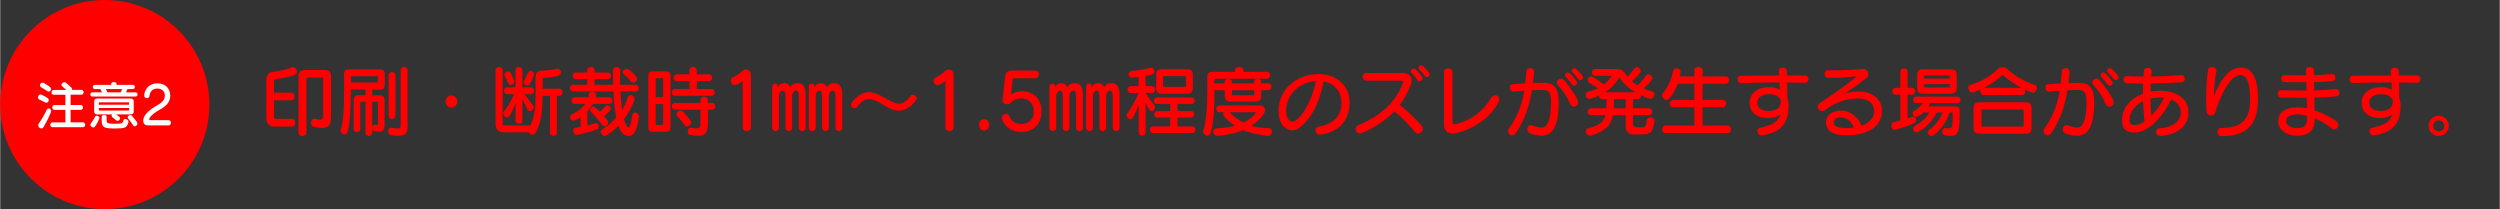 <?xml version="1.0" encoding="UTF-8"?>
<svg id="_レイヤー_1" data-name="レイヤー 1" xmlns="http://www.w3.org/2000/svg" width="219.01mm" height="18.32mm" viewBox="0 0 620.81 51.94">
  <rect x="0" y="0" width="620.81" height="51.94" fill="#333333" stroke="none"/>
  <defs>
    <style>
      .cls-1 {
        fill: #fff;
      }

      .cls-2 {
        fill: red;
      }
    </style>
  </defs>
  <path class="cls-2" d="M51.94,25.97c0,14.34-11.63,25.97-25.97,25.97S0,40.31,0,25.97,11.63,0,25.97,0s25.97,11.63,25.97,25.97Z"/>
  <g>
    <path class="cls-1" d="M11.16,25.45c-.57-.31-.96-.51-1.43-.72-.26-.1-.36-.32-.36-.55,0-.35.27-.72.65-.72.09,0,.2.03.3.08,1.62.83,1.74.95,1.74,1.31,0,.33-.25.66-.6.66-.09,0-.2-.03-.3-.08ZM10.2,31.91c-.38,0-.77-.35-.77-.78,0-.16.05-.31.17-.48.78-1.11,1.51-2.42,1.89-3.29.13-.29.35-.42.57-.42.3,0,.6.23.6.61,0,.3-.78,2.12-1.92,4.03-.14.23-.34.33-.53.33ZM11.68,22.63c-.56-.38-1.05-.68-1.48-.92-.23-.13-.33-.33-.33-.52,0-.34.27-.66.64-.66.13,0,.27.04.42.13,1.35.83,1.7,1.08,1.7,1.44,0,.33-.27.65-.61.65-.1,0-.22-.04-.34-.12ZM12.97,31.6c-.35,0-.53-.3-.53-.6s.18-.6.53-.6h3.21v-3.11h-2.73c-.35,0-.53-.3-.53-.6s.18-.6.53-.6h2.73v-2.56h-2.91c-.35,0-.53-.3-.53-.6s.18-.6.53-.6h3.15c-.29-.26-.65-.57-1.04-.9-.13-.1-.18-.22-.18-.35,0-.34.38-.68.74-.68.26,0,.42.14,1.74,1.36.13.12.18.26.18.39,0,.06-.01.12-.03.17h2.34c.36,0,.53.3.53.6s-.17.6-.53.6h-2.69v2.56h2.54c.36,0,.53.3.53.6s-.17.6-.53.6h-2.54v3.11h3.09c.36,0,.53.3.53.6s-.17.6-.53.6h-7.61Z"/>
    <path class="cls-1" d="M22.91,23.98c-.35,0-.53-.26-.53-.53s.18-.52.53-.52h2.37c-.14-.29-.29-.56-.42-.81h-1.34c-.35,0-.53-.26-.53-.53s.18-.52.53-.52h4.02v-.22c0-.31.34-.47.68-.47s.68.16.68.47v.22h4.02c.36,0,.53.26.53.52s-.17.53-.53.53h-1.31c-.1.26-.22.52-.36.81h2.33c.36,0,.53.26.53.52,0,.27-.17.53-.53.53h-10.65ZM23.12,31.66c-.35,0-.73-.32-.73-.69,0-.1.04-.22.13-.33.42-.51.86-1.26,1.01-1.59.1-.22.29-.31.48-.31.3,0,.62.25.62.57,0,.07-.01.13-.04.2-.16.39-.58,1.3-1.07,1.94-.12.16-.26.21-.42.21ZM28.79,28.41c.68.48.98.69.98.98,0,.32-.33.62-.65.62-.1,0-.22-.04-.31-.12-.22-.2-.61-.51-.94-.75-.14-.12-.21-.25-.21-.39,0-.12.05-.23.13-.34h-3.71c-.51,0-.75-.25-.75-.75v-2.44c0-.51.25-.75.75-.75h8.33c.51,0,.75.25.75.75v2.44c0,.51-.25.75-.75.75h-3.63ZM32,25.57c0-.1-.05-.16-.16-.16h-7.19c-.1,0-.16.05-.16.16v.44h7.5v-.44ZM32,26.83h-7.5v.46c0,.1.05.16.16.16h7.19c.1,0,.16-.05.16-.16v-.46ZM26.44,29.95c0,.6.19.79,1.9.79,1.99,0,2.05-.08,2.25-.81.06-.27.26-.38.48-.38.36,0,.79.31.79.7,0,.05-.01.1-.03.16-.43,1.39-.87,1.5-3.48,1.5-2.42,0-3.15-.25-3.15-1.85v-1.09c0-.27.31-.4.62-.4s.61.13.61.4v.97ZM26.27,22.12c.1.26.22.53.33.81h3.33c.13-.29.23-.56.34-.81h-3.99ZM32.95,31.05c-.2-.35-.74-1.13-1.16-1.6-.09-.1-.13-.21-.13-.31,0-.3.34-.56.66-.56.13,0,.26.05.36.16.38.4,1.39,1.56,1.39,1.95,0,.35-.33.68-.66.68-.17,0-.34-.09-.47-.31Z"/>
    <path class="cls-1" d="M36.59,31.12c-.72,0-1.08-.46-1.08-1.1,0-1.87,2.43-3.26,3.61-3.94.69-.39,1.77-1.12,1.77-2.35,0-.9-.64-1.74-1.85-1.74-1.13,0-1.85.7-1.98,1.85-.04.36-.33.53-.62.53-.34,0-.69-.22-.69-.62v-.09c.17-1.72,1.38-2.96,3.31-2.96,2.16,0,3.17,1.5,3.17,3.04,0,1.83-1.33,2.76-2.44,3.41-1.01.58-2.12,1.21-2.67,2.15-.08.14-.12.25-.12.34,0,.13.09.2.25.2h4.58c.38,0,.56.32.56.66s-.18.65-.56.65h-5.25Z"/>
  </g>
  <g>
    <path class="cls-2" d="M68.08,31.43c-1.16,0-1.98-.65-1.98-1.86v-9.86c0-.59.29-1.69,1.52-1.84.99-.11,3.1-.44,4.71-1.14.11-.06.23-.08.34-.08.57,0,1.03.59,1.03,1.14,0,.36-.19.68-.65.85-1.6.57-3.32.85-4.71,1.04-.19.02-.34.27-.34.48v2.85h4.33c.53,0,.78.48.78.95s-.25.95-.78.95h-4.33v4.27c0,.19.15.34.4.34h4.1c.53,0,.78.47.78.95s-.25.95-.78.95h-4.43ZM80.22,19.61c0-.19-.15-.34-.34-.34h-3.5c-.19,0-.34.15-.34.34v13.32c0,.55-.47.84-.97.84s-.99-.29-.99-.84v-14.08c0-.91.55-1.46,1.46-1.46h5.17c.91,0,1.46.55,1.46,1.46v9.71c0,2.3-.42,3.23-2.17,3.23-.55,0-1.23-.1-2.09-.27-.51-.11-.72-.53-.72-.97,0-.53.3-1.04.78-1.04.06,0,.09,0,.15.02.59.11,1.01.19,1.31.19.74,0,.78-.44.78-1.84v-8.26Z"/>
    <path class="cls-2" d="M92.4,32.99c0,.53-.42.78-.84.78s-.84-.25-.84-.78v-7.71h-1.06c-.15,0-.23.08-.23.23v6.52c0,.53-.4.78-.82.78s-.82-.25-.82-.78v-7.22c0-.74.36-1.16,1.1-1.16h1.82v-1.42h-3.61c-.08,3.53-.06,8.05-.87,10.64-.11.36-.42.53-.76.53-.44,0-.91-.34-.91-.91,0-.09,0-.19.04-.3.78-2.75.8-6.57.8-10.16v-3.7c0-.74.36-1.1,1.1-1.1h7.9c.74,0,1.1.36,1.1,1.1v2.81c0,.74-.36,1.1-1.1,1.1h-2.01v1.44h1.96c.74,0,1.1.42,1.1,1.16v6.08c0,1.39-.32,1.77-1.41,1.77-1.03,0-1.46-.02-1.65-.61v.93ZM93.8,19.16c0-.15-.08-.23-.23-.23h-6.23c-.15,0-.23.08-.23.23v1.33h6.46c.15,0,.23-.08.23-.23v-1.1ZM93.82,25.5c0-.15-.08-.23-.23-.23h-1.2v6.1c.08-.21.25-.36.49-.36h.08c.23.04.4.06.53.06.27,0,.32-.09.32-.38v-5.19ZM99.46,17.41c0-.53.44-.78.85-.78s.85.25.85.78v14.34c0,1.35-.63,1.99-2.26,1.99-.49,0-1.1-.08-1.82-.19-.55-.1-.76-.49-.76-.91,0-.47.29-.95.74-.95.04,0,.1.02.13.02.68.13,1.16.21,1.48.21.67,0,.78-.25.78-.65v-13.87ZM96.46,18.68c0-.53.44-.78.85-.78s.85.25.85.78v10.07c0,.51-.42.78-.85.78s-.85-.27-.85-.78v-10.07Z"/>
    <path class="cls-2" d="M110.62,25.2c0-.84.67-1.52,1.44-1.52s1.46.68,1.46,1.52-.67,1.52-1.46,1.52-1.44-.68-1.44-1.52Z"/>
    <path class="cls-2" d="M136.53,23.83h-1.82c-.02,2.79-.21,6.86-1.86,9.29-.17.25-.42.34-.66.34-.4,0-.82-.25-1.01-.61h-6.17c-1.33,0-1.99-.74-1.99-2.05v-13.37c0-.53.44-.78.89-.78s.87.25.87.78v13.35c0,.15.13.36.34.36h6.59c1.25-2.58,1.25-5.57,1.25-7.67v-4.22c0-1.14.4-1.65,1.54-1.69,1.16-.04,2.51-.19,3.61-.46.08-.02.15-.02.23-.02.55,0,.95.49.95.95,0,.85-1.27,1.03-3.42,1.23-.32.02-.61.04-.85.06-.17.02-.3.1-.3.25v2.45h4.14c.53,0,.78.46.78.89s-.25.91-.78.91h-.59v9.14c0,.53-.44.78-.85.78s-.87-.25-.87-.78v-9.14ZM127.98,25.48c-.32,1.06-.99,2.62-1.5,3.34-.17.25-.38.36-.61.36-.48,0-.95-.53-.95-1.04,0-.15.06-.32.17-.46,1.1-1.25,2.03-3.1,2.51-4.29h-1.69c-.51,0-.78-.44-.78-.85s.27-.85.78-.85h2.07v-4.25c0-.53.44-.78.85-.78s.85.25.85.78v4.25h2.11c.53,0,.78.42.78.85s-.25.85-.78.85h-1.63c.72.82,1.56,1.9,2.24,2.91.09.13.11.27.11.38,0,.47-.49.91-.95.91-.25,0-.49-.13-.63-.46-.4-.91-.84-1.77-1.25-2.45v5.3c0,.51-.42.78-.85.78s-.85-.27-.85-.78v-4.5ZM126.8,21.09c-.25,0-.49-.13-.63-.46-.17-.44-.49-1.12-.85-1.79-.06-.09-.08-.21-.08-.3,0-.44.44-.84.87-.84.25,0,.47.11.63.4.27.49.91,1.77.91,2.15,0,.49-.44.84-.85.84ZM130.02,20.45c0-.13.04-.27.11-.4.27-.48.68-1.37.93-1.98.13-.32.36-.46.63-.46.44,0,.91.38.91.84,0,.1-.02.17-.06.27-.8,1.98-1.06,2.53-1.65,2.53-.44,0-.87-.34-.87-.8Z"/>
    <path class="cls-2" d="M154.05,22.73c.06,1.69.21,3.36.4,4.65.57-.91,1.04-2.15,1.42-3.15.17-.46.46-.63.74-.63.48,0,.93.46.93.95,0,.08-.02.17-.04.25-.61,1.71-1.5,3.34-2.58,4.77.34,1.27.72,2.03,1.14,2.03.46,0,.78-2.01.89-2.85.08-.57.38-.82.72-.82.46,0,.97.46.97,1.03,0,.06-.02.09-.02.15-.38,2.43-.91,4.67-2.58,4.67-1.14,0-1.94-1.01-2.49-2.58-1.41,1.46-2.91,2.54-3.4,2.54s-.99-.47-.99-.97c0-.27.13-.53.46-.72,1.22-.76,2.38-1.67,3.38-2.85-.36-1.9-.61-4.24-.7-6.48h-10.01c-.51,0-.78-.42-.78-.84s.27-.84.78-.84h3.51v-1.37h-2.85c-.51,0-.78-.42-.78-.84s.27-.82.78-.82h2.85v-.59c0-.53.46-.78.91-.78s.89.25.89.78v.59h3.32c.53,0,.78.42.78.82s-.25.84-.78.84h-3.32v1.37h4.65c-.04-1.23-.04-2.47-.04-3.55,0-.57.46-.85.89-.85s.87.27.87.82v.04c-.02.4-.02.8-.02,1.18,0,.8.02,1.6.02,2.38h3.84c.53,0,.78.42.78.84s-.25.84-.78.84h-3.78ZM147.31,25.79c-.38.55-.93,1.29-1.48,1.9v3.48c.63-.15,1.27-.32,1.88-.53.09-.04.19-.06.28-.06.44,0,.68.42.68.82,0,.3-.15.63-.46.74-1.56.61-3.82,1.12-4.9,1.33-.06.02-.09.02-.15.02-.49,0-.85-.53-.85-1.03,0-.36.19-.68.67-.76.32-.06.7-.11,1.14-.19v-2.38c-.49.34-1.35.84-1.75.84-.47,0-.84-.46-.84-.89,0-.27.15-.55.49-.7,1.39-.61,2.49-1.54,3.31-2.58h-2.66c-.51,0-.78-.42-.78-.82s.27-.82.78-.82h3.51v-.78c0-.4.46-.59.89-.59s.89.19.89.59v.78h3.32c.53,0,.78.4.78.82s-.25.82-.78.82h-3.99ZM148.92,27.76c.46-.4,1.03-.95,1.33-1.29.19-.21.4-.3.61-.3.4,0,.76.38.76.8,0,.38-.13.59-1.67,1.88.87.99,1.03,1.22,1.03,1.56,0,.49-.42.95-.87.95-.23,0-.48-.11-.67-.4-.91-1.24-1.75-2.17-2.75-3.23-.11-.11-.17-.27-.17-.4,0-.42.42-.85.85-.85.15,0,.32.06.47.21l1.08,1.08ZM157.24,20.5c-.25,0-.48-.09-.67-.34-.51-.67-1.03-1.18-1.69-1.71-.21-.17-.3-.36-.3-.53,0-.44.51-.82,1.01-.82.19,0,.38.06.53.17,1.18.91,2.05,1.79,2.05,2.32,0,.49-.46.91-.93.91Z"/>
    <path class="cls-2" d="M162.07,32.72c-.74,0-1.1-.36-1.1-1.1v-12.8c0-.74.36-1.1,1.1-1.1h3.31c.74,0,1.1.36,1.1,1.1v12.8c0,.74-.36,1.1-1.1,1.1h-3.31ZM164.65,19.65c0-.15-.08-.23-.23-.23h-1.41c-.15,0-.23.08-.23.23v4.48h1.86v-4.48ZM164.65,25.84h-1.86v4.96c0,.15.08.23.23.23h1.41c.15,0,.23-.08.23-.23v-4.96ZM167.56,23.79c-.51,0-.78-.42-.78-.84s.27-.84.78-.84h3.63v-1.96h-3.19c-.51,0-.78-.42-.78-.84s.27-.84.78-.84h3.19v-1.04c0-.55.46-.82.91-.82s.91.27.91.82v1.04h3.02c.53,0,.78.42.78.84s-.25.84-.78.84h-3.02v1.96h3.65c.53,0,.78.42.78.84s-.25.84-.78.84h-9.1ZM175.75,27.23v3.29c0,2.36-.57,3.21-2.39,3.21-.55,0-1.2-.08-1.98-.21-.44-.08-.63-.49-.63-.89,0-.46.25-.91.7-.91.04,0,.1.02.13.02.57.09,1.01.15,1.33.15.91,0,1.01-.46,1.01-1.84v-2.81h-6.34c-.51,0-.78-.42-.78-.84s.27-.84.78-.84h6.34v-.84c0-.49.44-.72.89-.72s.93.25.93.72v.84h1.08c.53,0,.78.42.78.84s-.25.84-.78.84h-1.08ZM170.54,31.41c-.21,0-.42-.09-.55-.3-.49-.78-1.16-1.5-1.8-2.2-.15-.17-.23-.36-.23-.53,0-.49.47-.93.99-.93.21,0,.46.09.65.3,1.98,2.07,1.99,2.55,1.99,2.68,0,.51-.55.99-1.04.99Z"/>
    <path class="cls-2" d="M184.43,20.07c-.36.36-1.63,1.08-1.99,1.08-.57,0-.99-.57-.99-1.1,0-.32.15-.63.49-.8.7-.32,1.79-1.01,2.39-1.61.25-.25.57-.36.87-.36.63,0,1.23.44,1.23,1.2v13.22c0,.57-.49.87-1.01.87s-1.01-.3-1.01-.87v-11.63Z"/>
    <path class="cls-2" d="M198.36,23.91c0-.93-.27-1.42-.72-1.42-.49,0-.97.66-.97,1.44v7.79c0,.55-.4.84-.82.84s-.82-.29-.82-.84v-7.75c0-.87-.17-1.48-.68-1.48s-.95.7-.95,1.5v7.75c0,.53-.42.8-.84.8s-.84-.27-.84-.8v-10.22c0-.51.38-.76.74-.76.34,0,.68.23.68.67v.25c.29-.68.85-1.03,1.42-1.03.78,0,1.33.3,1.67,1.01.34-.68,1.01-1.01,1.69-1.01,1.39,0,2.11.8,2.11,2.96v8.13c0,.53-.42.82-.84.82s-.85-.29-.85-.82v-7.83ZM207.46,23.91c0-.93-.25-1.42-.72-1.42s-.95.66-.95,1.44v7.79c0,.55-.42.84-.82.84s-.84-.29-.84-.84v-7.75c0-.87-.17-1.48-.68-1.48s-.93.7-.93,1.5v7.75c0,.53-.42.8-.84.8s-.85-.27-.85-.8v-10.22c0-.51.38-.76.74-.76.34,0,.68.23.68.67v.25c.29-.68.87-1.03,1.42-1.03.78,0,1.33.3,1.67,1.01.36-.68,1.03-1.01,1.69-1.01,1.39,0,2.11.8,2.11,2.96v8.13c0,.53-.42.82-.84.82s-.85-.29-.85-.82v-7.83Z"/>
    <path class="cls-2" d="M223.21,27.5c-2.81,0-4.96-2.89-7.5-2.89-1.37,0-2.43,1.29-2.87,1.92-.15.23-.4.34-.63.34-.46,0-.93-.38-.93-.84,0-.61,2.07-3.13,4.43-3.13,2.79,0,5.41,2.85,7.5,2.85,1.41,0,2.45-1.33,2.85-1.9.15-.21.38-.3.61-.3.48,0,.97.34.97.82,0,.61-2.07,3.13-4.43,3.13Z"/>
    <path class="cls-2" d="M234.78,20.07c-.36.36-1.63,1.08-1.99,1.08-.57,0-.99-.57-.99-1.1,0-.32.15-.63.49-.8.7-.32,1.79-1.01,2.39-1.61.25-.25.57-.36.87-.36.63,0,1.23.44,1.23,1.2v13.22c0,.57-.49.87-1.01.87s-1.01-.3-1.01-.87v-11.63Z"/>
    <path class="cls-2" d="M243.1,31.01c0-.8.55-1.42,1.27-1.42s1.27.63,1.27,1.42-.55,1.41-1.27,1.41-1.27-.61-1.27-1.41Z"/>
    <path class="cls-2" d="M251.65,19.42c-.11,0-.17.09-.19.23l-.44,3.89c.59-.51,1.61-.89,2.6-.89,2.98,0,5,1.79,5,5s-2.03,5.11-5.03,5.11c-3.72,0-4.84-2.96-4.84-3.5,0-.57.55-.99,1.06-.99.34,0,.67.17.84.59.48,1.18,1.58,1.96,2.94,1.96,1.84,0,3.12-1.2,3.12-3.17s-1.25-3.19-3.1-3.19c-1.04,0-1.98.36-2.58,1.06-.23.27-.57.38-.91.38-.59,0-1.18-.36-1.18-1.1,0-.06.02-.11.02-.17l.61-5.45c.11-1.18.55-1.67,1.79-1.67h5.81c.53,0,.8.48.8.97s-.27.95-.8.95h-5.51Z"/>
    <path class="cls-2" d="M267.23,23.91c0-.93-.27-1.42-.72-1.42-.49,0-.97.66-.97,1.44v7.79c0,.55-.4.84-.82.84s-.82-.29-.82-.84v-7.75c0-.87-.17-1.48-.68-1.48s-.95.7-.95,1.5v7.75c0,.53-.42.8-.84.8s-.84-.27-.84-.8v-10.22c0-.51.38-.76.74-.76.34,0,.68.23.68.67v.25c.29-.68.85-1.03,1.42-1.03.78,0,1.33.3,1.67,1.01.34-.68,1.01-1.01,1.69-1.01,1.39,0,2.11.8,2.11,2.96v8.13c0,.53-.42.82-.84.82s-.85-.29-.85-.82v-7.83ZM276.33,23.91c0-.93-.25-1.42-.72-1.42s-.95.66-.95,1.44v7.79c0,.55-.42.84-.82.84s-.84-.29-.84-.84v-7.75c0-.87-.17-1.48-.68-1.48s-.93.7-.93,1.5v7.75c0,.53-.42.8-.84.8s-.85-.27-.85-.8v-10.22c0-.51.38-.76.74-.76.34,0,.68.23.68.67v.25c.29-.68.87-1.03,1.42-1.03.78,0,1.33.3,1.67,1.01.36-.68,1.03-1.01,1.69-1.01,1.39,0,2.11.8,2.11,2.96v8.13c0,.53-.42.82-.84.82s-.85-.29-.85-.82v-7.83Z"/>
    <path class="cls-2" d="M282.74,26.11c-1.35,3.49-1.71,3.49-2.07,3.49-.46,0-.91-.49-.91-.97,0-.15.04-.28.13-.42,1.08-1.46,2.17-3.36,2.85-5.11h-1.96c-.51,0-.78-.44-.78-.85s.27-.85.78-.85h1.96v-2.32c-.53.08-1.08.13-1.61.19h-.1c-.49,0-.78-.42-.78-.84,0-.34.21-.68.65-.74,2.34-.3,4.03-.59,4.71-.84.08-.04.17-.04.25-.04.48,0,.82.49.82.95,0,.65-.49.8-2.22,1.06v2.56h1.6c.53,0,.78.42.78.85s-.25.85-.78.85h-1.6c.76,1.25,1.67,2.39,2.17,3.04.13.17.19.34.19.51,0,.49-.42.95-.85.95-.21,0-.4-.09-.57-.32-.25-.34-.57-1.12-.93-1.73v7.37c0,.53-.42.78-.85.78s-.85-.25-.85-.78v-6.82ZM286.31,33.04c-.49,0-.76-.4-.76-.82s.27-.82.76-.82h4.27v-2.2h-3.19c-.49,0-.76-.4-.76-.82s.27-.8.76-.8h3.19v-1.77h-3.32c-.49,0-.74-.4-.74-.8s.25-.8.74-.8h8.64c.49,0,.74.4.74.8s-.25.8-.74.8h-3.5v1.77h3.38c.51,0,.76.4.76.8,0,.42-.25.82-.76.82h-3.38v2.2h3.69c.51,0,.76.4.76.82s-.25.82-.76.82h-9.78ZM288.47,23.28c-.91,0-1.37-.46-1.37-1.37v-3.34c0-.91.46-1.37,1.37-1.37h6.36c.91,0,1.37.46,1.37,1.37v3.34c0,.91-.46,1.37-1.37,1.37h-6.36ZM294.5,19.19c0-.19-.1-.29-.29-.29h-5.11c-.19,0-.28.1-.28.29v2.09c0,.19.09.29.28.29h5.11c.19,0,.29-.09.29-.29v-2.09Z"/>
    <path class="cls-2" d="M313.19,22.42v1.42c0,.91-.48,1.39-1.39,1.39h-6.27c-.91,0-1.39-.48-1.39-1.39v-1.42h-2.58c0,3.76-.06,7.69-.97,10.75-.11.36-.4.51-.72.51-.51,0-1.1-.4-1.1-.97,0-.1,0-.19.04-.29.85-2.75.99-6.38.99-9.97v-3.25c0-.91.46-1.37,1.37-1.37h5.53v-.42c0-.53.53-.78,1.04-.78s1.04.25,1.04.78v.42h5.87c.51,0,.76.44.76.85s-.25.87-.76.87h-12.8c-.19,0-.29.09-.29.29v.85h2.58v-.44c0-.44.44-.66.87-.66s.89.23.89.66v.44h5.51v-.44c0-.44.44-.65.87-.65s.89.21.89.65v.44h1.77c.53,0,.78.42.78.85s-.25.85-.78.85h-1.77ZM314.81,33.75c-2.32-.32-4.41-.68-6.14-1.42-1.82.78-3.8,1.16-6.29,1.41h-.11c-.63,0-.99-.55-.99-1.06,0-.4.23-.78.74-.8,1.69-.08,3.29-.3,4.65-.66-.65-.4-2.96-2.13-2.96-2.91,0-.15.06-.3.15-.42h-1.03c-.51,0-.78-.44-.78-.85s.27-.85.78-.85h10.07c.8,0,1.25.55,1.25,1.18,0,.28-.09.57-.28.85-.91,1.29-1.84,2.22-3.15,3.04,1.18.34,2.56.51,4.41.59.51.02.74.4.74.8,0,.53-.38,1.12-.95,1.12h-.11ZM305.35,27.88c1.18,1.22,2.2,1.92,3.42,2.53,1.35-.59,2.32-1.39,3.21-2.53h-6.63ZM311.43,22.42h-5.51v.95c0,.19.1.29.29.29h4.94c.19,0,.29-.1.29-.29v-.95Z"/>
    <path class="cls-2" d="M335.14,25.71c-.1,4.33-2.83,7.07-7.09,7.71-.08.02-.15.02-.23.02-.74,0-1.16-.57-1.16-1.1,0-.42.25-.82.82-.89,4.01-.65,5.58-3.06,5.66-5.62v-.19c0-2.94-1.79-4.96-4.46-5.43-1.03,5.4-3.1,9.4-6.12,11.59-.51.38-1.08.57-1.67.57-1.04,0-3.38-.85-3.38-4.9,0-5.32,4.48-9.08,10.01-9.08,4.12,0,7.62,2.62,7.62,7.12v.21ZM319.37,27.57c0,.11.02.25.02.38.09,1.29.7,2.26,1.52,2.26,1.44,0,4.62-3.89,5.87-10.09-4.43.34-7.41,3.61-7.41,7.45Z"/>
    <path class="cls-2" d="M339.26,20.03c-.59,0-.89-.48-.89-.97,0-.46.3-.93.89-.93h9.14c1.35,0,2.17.8,2.17,1.84,0,.84-1.2,3.78-2.98,6.1,1.71,1.29,4.12,3.59,5.47,5.19.19.21.27.44.27.68,0,.63-.59,1.24-1.2,1.24-.28,0-.57-.13-.82-.44-1.27-1.61-3.31-3.74-5.03-5.11-3.13,3.33-7.87,5.49-8.53,5.49s-1.1-.55-1.1-1.1c0-.38.21-.74.68-.93,5.93-2.49,9.4-5.96,11.06-10.52.02-.06.04-.11.04-.17,0-.21-.19-.36-.46-.36h-8.7ZM352.54,20.2c-.21,0-.42-.1-.57-.32-.46-.66-.8-1.08-1.39-1.71-.15-.15-.21-.3-.21-.46,0-.36.32-.67.7-.67.19,0,.36.08.53.23.68.68,1.65,1.79,1.65,2.24,0,.38-.34.68-.72.68ZM354.35,19.16c-.17,0-.36-.1-.51-.3-.44-.63-.93-1.16-1.37-1.58-.15-.15-.21-.3-.21-.44,0-.34.32-.63.68-.63.15,0,.32.06.47.21.53.49,1.62,1.6,1.62,2.07,0,.36-.34.67-.68.67Z"/>
    <path class="cls-2" d="M358.59,17.9c0-.63.53-.93,1.06-.93s1.04.3,1.04.93v12.48c0,.34.13.51.36.51.06,0,.1,0,.15-.02,3.99-.86,7.2-3.27,9.08-6.54.28-.47.66-.68,1.03-.68.53,0,1.03.46,1.03,1.06,0,.19-.06.4-.17.61-3.17,5.98-9.97,7.83-11.46,7.83-1.33,0-2.13-.89-2.13-2.2v-13.05Z"/>
    <path class="cls-2" d="M380.97,17.85c-.08.95-.17,1.88-.29,2.77.95-.04,1.84-.06,2.62-.06,2.53,0,3.78,1.22,3.78,4.75,0,5.85-1.44,8.38-4.12,8.38-1.33,0-2.34-.3-3.04-.57-.46-.19-.65-.59-.65-.97,0-.55.36-1.08.91-1.08.13,0,.29.02.44.1.76.3,1.39.51,2.24.51,1.41,0,2.32-1.9,2.32-6.36,0-2.56-.72-2.98-2.03-2.98-.78,0-1.69.02-2.72.08-.65,3.97-1.77,7.37-4.12,10.79-.19.29-.46.42-.74.42-.53,0-1.08-.49-1.08-1.08,0-.21.06-.42.21-.63,2.13-2.94,3.23-5.83,3.84-9.4-.85.06-1.75.13-2.66.23h-.08c-.53,0-.86-.53-.86-1.03,0-.4.21-.76.65-.8,1.08-.09,2.17-.15,3.19-.21.11-.97.19-1.98.27-3.06.02-.47.49-.72.95-.72.49,0,.97.27.97.84v.09ZM390.83,26.49c-.32,0-.65-.17-.82-.57-.89-1.94-1.98-3.59-3.17-4.86-.17-.19-.25-.38-.25-.57,0-.49.49-.93,1.04-.93.29,0,.59.13.84.42,1.33,1.46,3.46,4.64,3.46,5.43,0,.63-.57,1.08-1.1,1.08ZM390.92,21.28c-.19,0-.4-.09-.55-.32-.47-.68-1.04-1.39-1.52-1.84-.13-.13-.19-.3-.19-.44,0-.36.32-.68.7-.68.17,0,.34.06.51.23.04.04,1.79,1.79,1.79,2.36,0,.4-.36.7-.74.7ZM392.44,19.9c-.17,0-.36-.09-.51-.28-.44-.61-.95-1.2-1.42-1.63-.15-.13-.21-.3-.21-.44,0-.34.3-.63.66-.63.15,0,.32.08.48.21.29.27,1.69,1.6,1.69,2.11,0,.36-.34.66-.68.66Z"/>
    <path class="cls-2" d="M405.8,33.42c-.93,0-2.09-.38-2.09-2.07v-2.74h-3.17c-.51,2.58-1.94,4.01-5.55,5.09-.06.02-.13.02-.19.02-.53,0-1.01-.63-1.01-1.14,0-.3.15-.57.53-.67,2.87-.76,3.95-1.65,4.35-3.31h-3.63c-.51,0-.78-.44-.78-.86s.27-.85.78-.85h3.86c.04-.66.04-1.41.04-2.28h-1.06c-.51,0-.78-.42-.78-.85-.86.38-2.03.82-2.45.82-.51,0-.87-.53-.87-1.03,0-.34.17-.67.59-.76.93-.23,1.75-.51,2.45-.85-.7-.49-1.52-.99-2.15-1.39-.29-.17-.4-.42-.4-.67,0-.46.42-.93.89-.93.13,0,.53.02,3.17,2.03.76-.61,1.39-1.31,1.96-2.13h-4.18c-.53,0-.8-.44-.8-.87s.27-.84.78-.84h5.77c.42,0,1.08.21,1.46.76.3.42.59.8.89,1.16.68-.66,1.16-1.31,1.69-2.09.15-.21.34-.29.55-.29.49,0,1.01.44,1.01.91,0,.59-1.84,2.32-2.15,2.6.44.38.87.72,1.33,1.03.93-.85,1.61-1.69,2.15-2.49.15-.21.36-.3.57-.3.48,0,.97.44.97.93,0,.63-1.75,2.26-2.18,2.64.67.27,1.35.49,2.11.67.4.09.57.42.57.76,0,.51-.38,1.1-.89,1.1-.29,0-1.48-.42-2.45-.87v.09c0,.42-.25.85-.78.85h-1.18v2.28h4.01c.53,0,.78.42.78.85s-.25.86-.78.86h-4.01v2.24c0,.68.46.78.93.78h1.2c1.01,0,1.08-.23,1.29-1.69.08-.53.46-.76.87-.76.49,0,1.04.34,1.04.89,0,.04-.02.09-.02.13-.36,2.62-.99,3.21-3.04,3.21h-2.01ZM406.05,22.92c-1.54-.93-2.91-2.17-3.93-3.72-.93,1.6-2.11,2.81-3.48,3.72h7.41ZM403.71,24.63h-2.92c0,.3.02.61.02.89,0,.49-.02.95-.06,1.39h2.96v-2.28Z"/>
    <path class="cls-2" d="M413.55,33.04c-.51,0-.78-.46-.78-.93s.27-.93.78-.93h7.22v-4.54h-5.32c-.51,0-.78-.46-.78-.91s.27-.91.78-.91h5.32v-4.01h-4.12c-.49,1.39-1.22,2.64-2.26,3.78-.15.17-.34.25-.51.25-.55,0-1.1-.63-1.1-1.2,0-.19.06-.38.19-.53,1.41-1.71,2.07-3.27,2.49-5.43.1-.49.49-.72.91-.72.47,0,.97.3.97.8v.11c-.06.38-.11.76-.19,1.12h3.63v-1.58c0-.53.51-.78,1.01-.78s1.01.25,1.01.78v1.58h5.81c.53,0,.78.46.78.91s-.25.91-.78.91h-5.81v4.01h5.05c.53,0,.78.46.78.91s-.25.91-.78.91h-5.05v4.54h6.29c.53,0,.78.46.78.93s-.25.93-.78.93h-15.52Z"/>
    <path class="cls-2" d="M448.3,20.56c-1.48-.04-2.98-.06-4.5-.08.04,1.39.04,2.77.04,3.82.23.57.34,1.23.34,1.98,0,3.67-1.31,6.52-6.48,7.33-.06,0-.13.02-.19.02-.67,0-1.08-.55-1.08-1.08,0-.4.25-.76.78-.86,3.13-.55,4.43-1.69,4.96-3.25-.74.53-1.77.87-2.96.87-3.12,0-4.71-1.54-4.71-3.78s1.79-3.89,4.81-3.89c1.03,0,1.99.21,2.68.65-.02-.57-.04-1.22-.06-1.81h-1.2c-2.77,0-5.57.06-8.42.15h-.04c-.51,0-.76-.48-.76-.93s.23-.89.7-.89c3.27-.04,6.48-.06,9.61-.06-.02-.38-.04-.76-.08-1.12v-.08c0-.49.48-.76.99-.76.47,0,.97.27.99.8.02.36.02.76.04,1.14,1.54,0,3.08.02,4.58.02.51,0,.78.44.78.89s-.27.91-.78.91h-.04ZM439.32,23.39c-1.86,0-2.93.87-2.93,2.2,0,1.03.93,1.98,2.79,1.98,1.73,0,3.06-.67,3.06-2.3,0-1.03-1.08-1.88-2.93-1.88Z"/>
    <path class="cls-2" d="M461.15,24.46c-2.7.15-4.98.68-7.98,2.94-.21.15-.42.21-.63.21-.61,0-1.12-.57-1.12-1.16,0-.32.15-.65.51-.87,2.83-1.79,5.28-3.53,9.02-6.46.06-.06.09-.08.09-.09,0-.04-.04-.04-.09-.04h-.08c-2.26.23-4.31.36-5.98.36-.32,0-.61-.02-.89-.02-.61,0-.89-.48-.89-.93,0-.49.3-.97.91-.97h.04c.53.02,1.06.04,1.61.04,2.24,0,4.67-.17,7.01-.34h.08c.72,0,1.2.68,1.2,1.33,0,.32-.11.65-.38.85-1.75,1.41-3.67,2.77-5.57,4.03,1.31-.49,2.2-.53,3.13-.61h.4c2.98,0,5.81,1.5,5.81,4.79,0,4.67-4.79,6.08-8.62,6.08-2.53,0-5.22-.44-5.26-3.27v-.06c0-1.88,1.96-2.81,3.53-2.81,2.66,0,4.39,1.63,5.32,3.76,1.06-.4,3.12-1.39,3.12-3.57,0-1.96-1.46-3.19-3.93-3.19h-.36ZM457.06,29.15c-.99,0-1.69.46-1.69,1.22,0,.99.89,1.44,3.38,1.44.57,0,1.12-.04,1.65-.11-.76-1.73-1.82-2.54-3.34-2.54Z"/>
    <path class="cls-2" d="M471.94,23.51h-1.23c-.51,0-.78-.44-.78-.85s.27-.85.78-.85h1.23v-4.03c0-.53.46-.78.89-.78s.89.25.89.78v4.03h1.1c.53,0,.78.42.78.85s-.25.85-.78.85h-1.1v5.93c.4-.13.74-.25,1.03-.36.15-.06.29-.1.4-.1.46,0,.66.38.66.8,0,.34-.15.7-.46.83-1.5.68-4.41,1.62-4.81,1.62-.53,0-.84-.51-.84-1.03,0-.4.19-.78.63-.89.59-.13,1.12-.27,1.6-.38v-6.42ZM484.17,27.93c-.7,2.13-1.98,4.12-3.91,5.62-.19.13-.4.21-.59.21-.49,0-.95-.38-.95-.84,0-.23.11-.48.42-.7,1.52-1.12,2.68-2.68,3.29-4.29h-1.44c-1.63,3.25-4.41,4.9-4.98,4.9-.49,0-.91-.44-.91-.87,0-.25.13-.51.48-.7,1.61-.91,2.74-1.94,3.57-3.32h-1.48c-.78.74-1.41,1.1-1.82,1.1-.51,0-.85-.44-.85-.86,0-.23.09-.44.32-.57.97-.59,1.67-1.27,2.18-2.03h-1.63c-.51,0-.78-.4-.78-.8s.27-.78.78-.78h10.22c.53,0,.78.4.78.78,0,.4-.25.8-.78.8h-6.69c-.15.29-.32.55-.49.84h6.61c.76,0,1.14.32,1.14,1.08,0,4.88-.19,6.25-2.2,6.25-.42,0-.89-.06-1.48-.15-.44-.08-.63-.46-.63-.86,0-.47.27-.95.76-.95.06,0,.09.02.15.02.28.06.53.08.72.08.91,0,.97-.7.97-3.76,0-.11-.09-.19-.19-.19h-.57ZM477.49,23.28c-.91,0-1.37-.46-1.37-1.37v-3.32c0-.91.46-1.37,1.37-1.37h7.07c.91,0,1.37.46,1.37,1.37v3.32c0,.91-.46,1.37-1.37,1.37h-7.07ZM484.21,19.04c0-.19-.1-.29-.29-.29h-5.81c-.19,0-.29.09-.29.29v.49h6.38v-.49ZM484.21,20.9h-6.38v.55c0,.19.1.28.29.28h5.81c.19,0,.29-.09.29-.28v-.55Z"/>
    <path class="cls-2" d="M492.56,23.58c-.51,0-.78-.46-.78-.89,0-.15.04-.32.09-.46-.99.46-1.94.76-2.07.76-.55,0-1.01-.67-1.01-1.22,0-.3.15-.59.51-.7,2.93-.84,5.13-2.22,6.99-4.1.19-.21.61-.3,1.01-.3s.8.1.99.29c1.98,1.82,4.18,3.21,6.97,4.07.4.11.57.44.57.78,0,.57-.44,1.22-.99,1.22-.3,0-1.39-.49-1.96-.76.06.13.08.28.08.44,0,.44-.25.89-.78.89h-9.63ZM491.49,33.21c-.91,0-1.37-.46-1.37-1.37v-5.07c0-.91.46-1.37,1.37-1.37h11.65c.91,0,1.37.46,1.37,1.37v5.07c0,.91-.46,1.37-1.37,1.37h-11.65ZM502.55,27.48c0-.19-.09-.29-.29-.29h-9.9c-.19,0-.29.09-.29.29v3.67c0,.19.09.29.29.29h9.9c.19,0,.29-.09.29-.29v-3.67ZM501.96,21.8c-1.6-.84-3.06-1.86-4.35-3-.08-.08-.17-.11-.25-.11s-.17.04-.25.11c-1.23,1.1-2.72,2.17-4.35,3h9.19Z"/>
    <path class="cls-2" d="M513.97,17.85c-.08.95-.17,1.88-.29,2.77.95-.04,1.84-.06,2.62-.06,2.53,0,3.78,1.22,3.78,4.75,0,5.85-1.44,8.38-4.12,8.38-1.33,0-2.34-.3-3.04-.57-.46-.19-.65-.59-.65-.97,0-.55.36-1.08.91-1.08.13,0,.29.02.44.1.76.3,1.39.51,2.24.51,1.41,0,2.32-1.9,2.32-6.36,0-2.56-.72-2.98-2.03-2.98-.78,0-1.69.02-2.72.08-.65,3.97-1.77,7.37-4.12,10.79-.19.29-.46.42-.74.42-.53,0-1.08-.49-1.08-1.08,0-.21.06-.42.21-.63,2.13-2.94,3.23-5.83,3.84-9.4-.85.06-1.75.13-2.66.23h-.08c-.53,0-.86-.53-.86-1.03,0-.4.21-.76.65-.8,1.08-.09,2.17-.15,3.19-.21.11-.97.19-1.98.27-3.06.02-.47.49-.72.95-.72.49,0,.97.27.97.84v.09ZM523.83,26.49c-.32,0-.65-.17-.82-.57-.89-1.94-1.98-3.59-3.17-4.86-.17-.19-.25-.38-.25-.57,0-.49.49-.93,1.04-.93.29,0,.59.13.84.42,1.33,1.46,3.46,4.64,3.46,5.43,0,.63-.57,1.08-1.1,1.08ZM523.92,21.28c-.19,0-.4-.09-.55-.32-.47-.68-1.04-1.39-1.52-1.84-.13-.13-.19-.3-.19-.44,0-.36.32-.68.7-.68.17,0,.34.06.51.23.04.04,1.79,1.79,1.79,2.36,0,.4-.36.7-.74.7ZM525.44,19.9c-.17,0-.36-.09-.51-.28-.44-.61-.95-1.2-1.42-1.63-.15-.13-.21-.3-.21-.44,0-.34.3-.63.66-.63.15,0,.32.08.48.21.29.27,1.69,1.6,1.69,2.11,0,.36-.34.66-.68.66Z"/>
    <path class="cls-2" d="M536.52,33.75c-.7,0-1.1-.51-1.1-1.01,0-.42.27-.8.87-.85,3.71-.36,5.3-1.94,5.3-3.99,0-.34-.04-2.26-2.41-3.19-2.51,5.21-6.16,8.23-9.1,8.23-2.22,0-3.08-1.1-3.08-3.13,0-2.85,2.01-5.36,5.19-6.52,0-.84.02-1.71.04-2.55-1.41,0-2.81-.02-4.07-.06-.51-.02-.8-.49-.8-.95,0-.42.25-.82.74-.82h.06c1.25.06,2.7.1,4.16.1.04-.49.06-.99.11-1.46.04-.48.48-.7.91-.7.51,0,1.01.29,1.01.8v.08c-.04.42-.08.85-.11,1.29,2.66-.04,5.34-.17,7.45-.36h.09c.53,0,.8.46.8.89s-.23.84-.72.87c-2.09.17-4.9.28-7.73.32-.04.67-.06,1.35-.08,2.01.74-.13,1.54-.21,2.36-.21,3.89,0,7.07,1.8,7.07,5.36s-2.95,5.55-6.82,5.85h-.13ZM532.21,25.12c-2.11,1.03-3.36,2.79-3.36,4.62,0,.99.34,1.33,1.29,1.33.74,0,1.6-.32,2.45-.89-.19-1.48-.3-3.23-.38-5.05ZM536.35,24.21c-.8,0-1.6.1-2.3.27.02,1.5.09,2.94.23,4.27,1.2-1.2,2.32-2.77,3.15-4.48-.36-.04-.72-.06-1.08-.06Z"/>
    <path class="cls-2" d="M551.83,33.82c-.8,0-1.14-.51-1.14-1.04,0-.49.34-1.01.89-1.01h.11c6.16,0,7.12-3.27,7.12-7.33,0-4.35-1.06-5.78-2.38-5.78-.46,0-.93.17-1.41.44-1.65.91-3.82,5.19-4.88,8.81-.15.51-.61.78-1.06.78-.53,0-1.06-.36-1.1-1.06-.08-1.22-.09-2.34-.09-3.4,0-2.26.13-4.31.44-6.76.06-.57.51-.84.99-.84.53,0,1.1.34,1.1.93,0,.06,0,.13-.02.19-.32,1.84-.55,3.84-.59,6.12,1.52-3.59,3.42-7.09,6.78-7.09,2.01,0,4.16,1.56,4.16,7.66,0,4.54-1.08,9.38-8.89,9.38h-.04Z"/>
    <path class="cls-2" d="M574.84,29.6c0,3.25-1.98,4.1-4.35,4.1-2.51,0-4.71-1.39-4.71-3.57,0-2.43,2.09-3.48,4.92-3.48h.15c.65.02,1.35.09,2.07.25-.02-.82-.04-1.71-.06-2.62h-1.6c-1.61,0-3.23-.02-4.79-.06-.53,0-.8-.46-.8-.93s.27-.91.8-.91h.06c1.69.08,3.48.11,5.22.11h1.06c-.02-.7-.02-1.39-.04-2.05h-1.31c-1.33,0-2.7-.02-4.16-.06-.51,0-.78-.44-.78-.87s.27-.87.78-.87h.06c1.6.04,3.06.08,4.46.08h.91c-.02-.46-.04-.89-.04-1.27v-.04c0-.53.46-.78.93-.78s.99.29,1.01.85c0,.34.02.76.02,1.2,1.46-.06,2.91-.13,4.43-.28h.11c.51,0,.8.46.8.89,0,.4-.23.8-.72.84-.57.06-2.79.23-4.6.29.02.65.02,1.35.04,2.05,1.94-.08,3.78-.19,5.39-.36h.1c.49,0,.78.48.78.93,0,.42-.23.84-.72.89-1.67.17-3.55.27-5.51.32.02,1.12.04,2.22.06,3.15,2,.65,3.99,1.65,5.51,2.79.29.23.4.51.4.82,0,.57-.44,1.12-1.01,1.12-.21,0-.46-.08-.68-.27-1.24-1.01-2.74-1.86-4.2-2.49v.23ZM572.94,28.73c-.76-.19-1.46-.3-2.05-.32h-.29c-1.88,0-2.83.53-2.83,1.77,0,1.04,1.27,1.63,2.72,1.63,1.35,0,2.45-.4,2.45-2.18v-.89Z"/>
    <path class="cls-2" d="M600.3,20.56c-1.48-.04-2.98-.06-4.5-.08.04,1.39.04,2.77.04,3.82.23.57.34,1.23.34,1.98,0,3.67-1.31,6.52-6.48,7.33-.06,0-.13.02-.19.02-.67,0-1.08-.55-1.08-1.08,0-.4.25-.76.78-.86,3.13-.55,4.43-1.69,4.96-3.25-.74.53-1.77.87-2.96.87-3.12,0-4.71-1.54-4.71-3.78s1.79-3.89,4.81-3.89c1.03,0,1.99.21,2.68.65-.02-.57-.04-1.22-.06-1.81h-1.2c-2.77,0-5.57.06-8.42.15h-.04c-.51,0-.76-.48-.76-.93s.23-.89.7-.89c3.27-.04,6.48-.06,9.61-.06-.02-.38-.04-.76-.08-1.12v-.08c0-.49.48-.76.99-.76.47,0,.97.27.99.8.02.36.02.76.04,1.14,1.54,0,3.08.02,4.58.02.51,0,.78.44.78.89s-.27.91-.78.91h-.04ZM591.32,23.39c-1.86,0-2.93.87-2.93,2.2,0,1.03.93,1.98,2.79,1.98,1.73,0,3.06-.67,3.06-2.3,0-1.03-1.08-1.88-2.93-1.88Z"/>
    <path class="cls-2" d="M605.64,33.75c-1.41,0-2.51-1.1-2.51-2.47s1.1-2.53,2.51-2.53,2.51,1.14,2.51,2.53-1.1,2.47-2.51,2.47ZM605.64,29.89c-.74,0-1.37.63-1.37,1.39s.63,1.33,1.37,1.33,1.41-.59,1.41-1.33-.65-1.39-1.41-1.39Z"/>
  </g>
</svg>